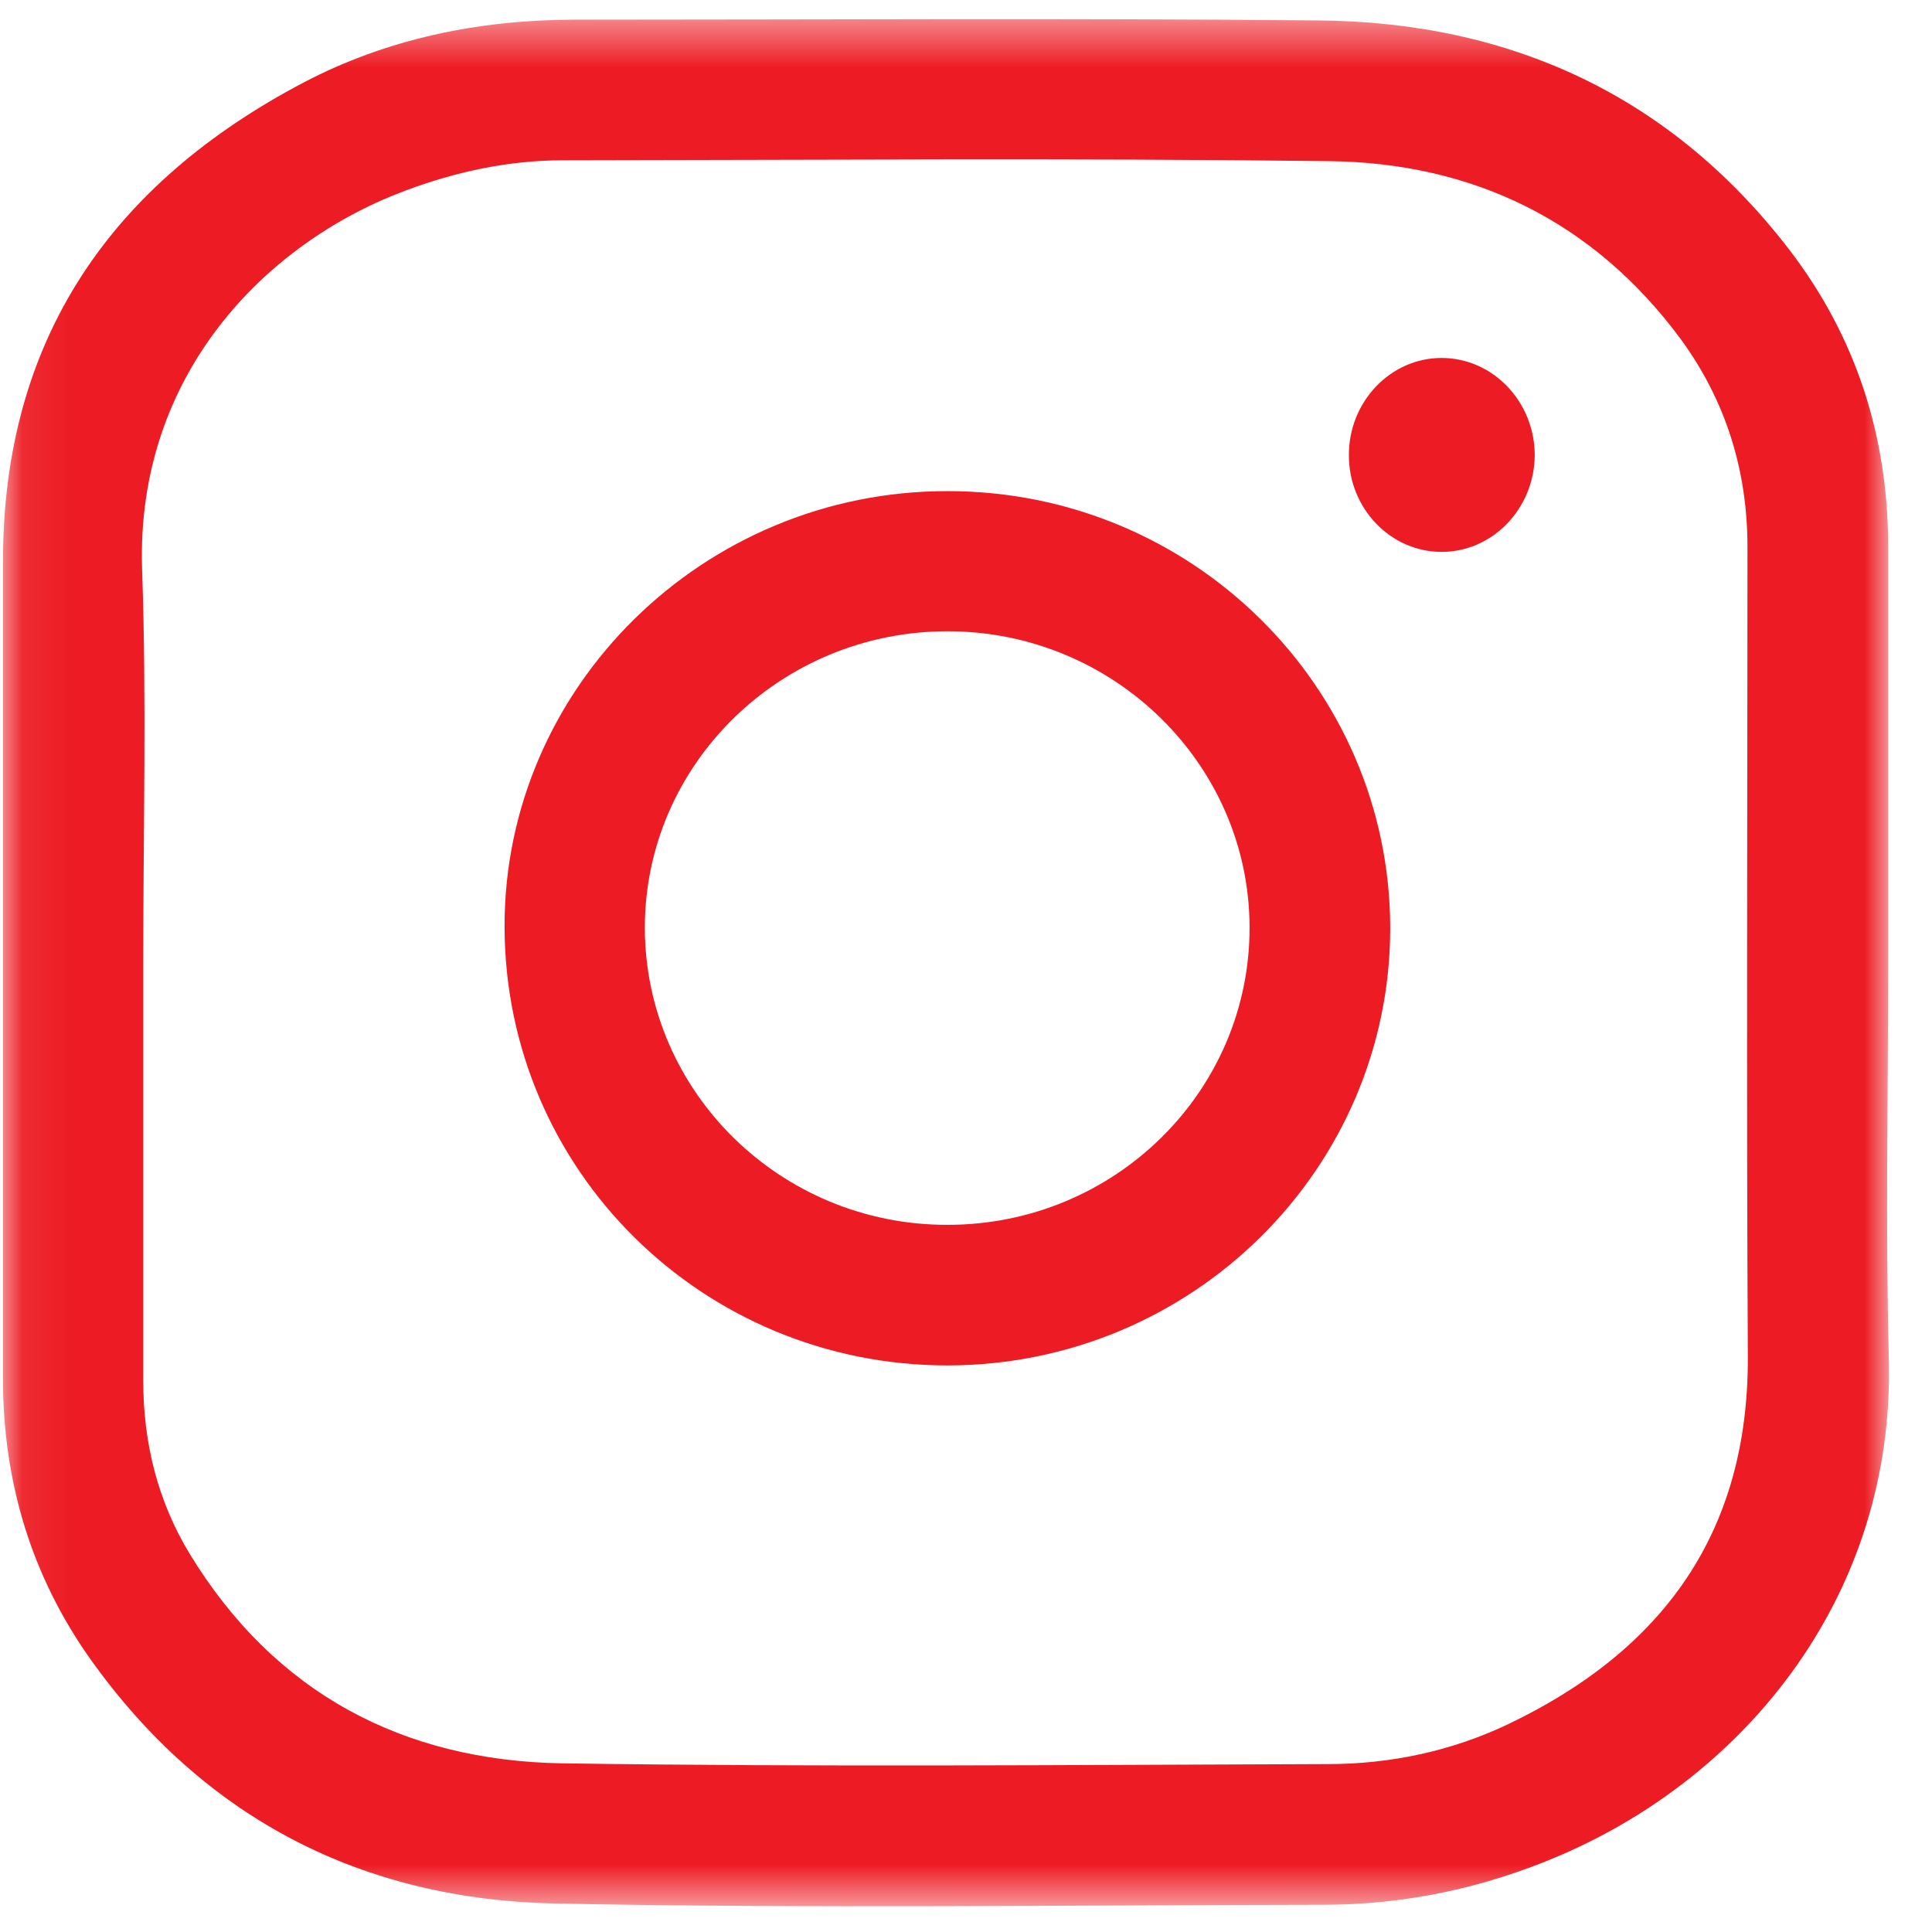 <?xml version="1.0" encoding="UTF-8"?> <svg xmlns="http://www.w3.org/2000/svg" width="43" height="43" viewBox="0 0 43 43" fill="none"> <mask id="mask0" maskUnits="userSpaceOnUse" x="0" y="0" width="43" height="43"> <path fill-rule="evenodd" clip-rule="evenodd" d="M0.068 0.427H42.044V42.427H0.068V0.427Z" fill="white"></path> </mask> <g mask="url(#mask0)"> <path fill-rule="evenodd" clip-rule="evenodd" d="M3.188 21.419V30.729C3.188 32.113 3.511 33.417 4.228 34.593C6.115 37.683 8.967 39.186 12.503 39.246C18.181 39.33 23.867 39.281 29.553 39.263C30.947 39.263 32.304 38.974 33.562 38.377C37 36.734 38.919 34.121 38.901 30.193C38.869 24.187 38.893 18.18 38.893 12.171C38.893 10.473 38.41 8.916 37.405 7.544C35.46 4.914 32.767 3.616 29.553 3.586C23.882 3.517 18.215 3.561 12.544 3.567C11.335 3.567 10.17 3.814 9.035 4.238C5.92 5.394 3.028 8.333 3.162 12.653C3.265 15.581 3.188 18.501 3.188 21.419ZM42.024 21.419C42.024 24.365 41.963 27.316 42.04 30.262C42.167 35.473 38.894 39.504 34.723 41.295C33.048 42.014 31.289 42.393 29.469 42.393C23.773 42.401 18.072 42.479 12.378 42.366C8.089 42.285 4.56 40.492 2.031 36.953C0.702 35.093 0.066 32.979 0.066 30.686V12.496C0.066 7.545 2.478 4.086 6.762 1.834C8.623 0.86 10.644 0.447 12.75 0.438C18.275 0.438 23.808 0.402 29.333 0.455C33.619 0.488 37.201 2.132 39.842 5.581C41.315 7.512 42.024 9.726 42.024 12.163V21.419Z" fill="#ED1C24"></path> <path fill-rule="evenodd" clip-rule="evenodd" d="M21.091 27.261C24.807 27.261 27.822 24.289 27.811 20.634C27.804 17.016 24.792 14.05 21.091 14.05C17.381 14.05 14.352 17.004 14.352 20.652C14.359 24.304 17.381 27.269 21.091 27.261ZM21.091 30.39C15.639 30.39 11.237 26.044 11.23 20.624C11.221 15.297 15.655 10.931 21.078 10.931C26.517 10.92 30.933 15.278 30.942 20.651C30.942 26.017 26.534 30.383 21.091 30.39Z" fill="#ED1C24"></path> <path fill-rule="evenodd" clip-rule="evenodd" d="M32.084 7.967C33.227 7.967 34.158 8.94 34.158 10.134C34.149 11.325 33.212 12.293 32.069 12.283C30.943 12.275 30.022 11.312 30.022 10.14C30.012 8.949 30.943 7.967 32.084 7.967Z" fill="#ED1C24"></path> </g> </svg> 
